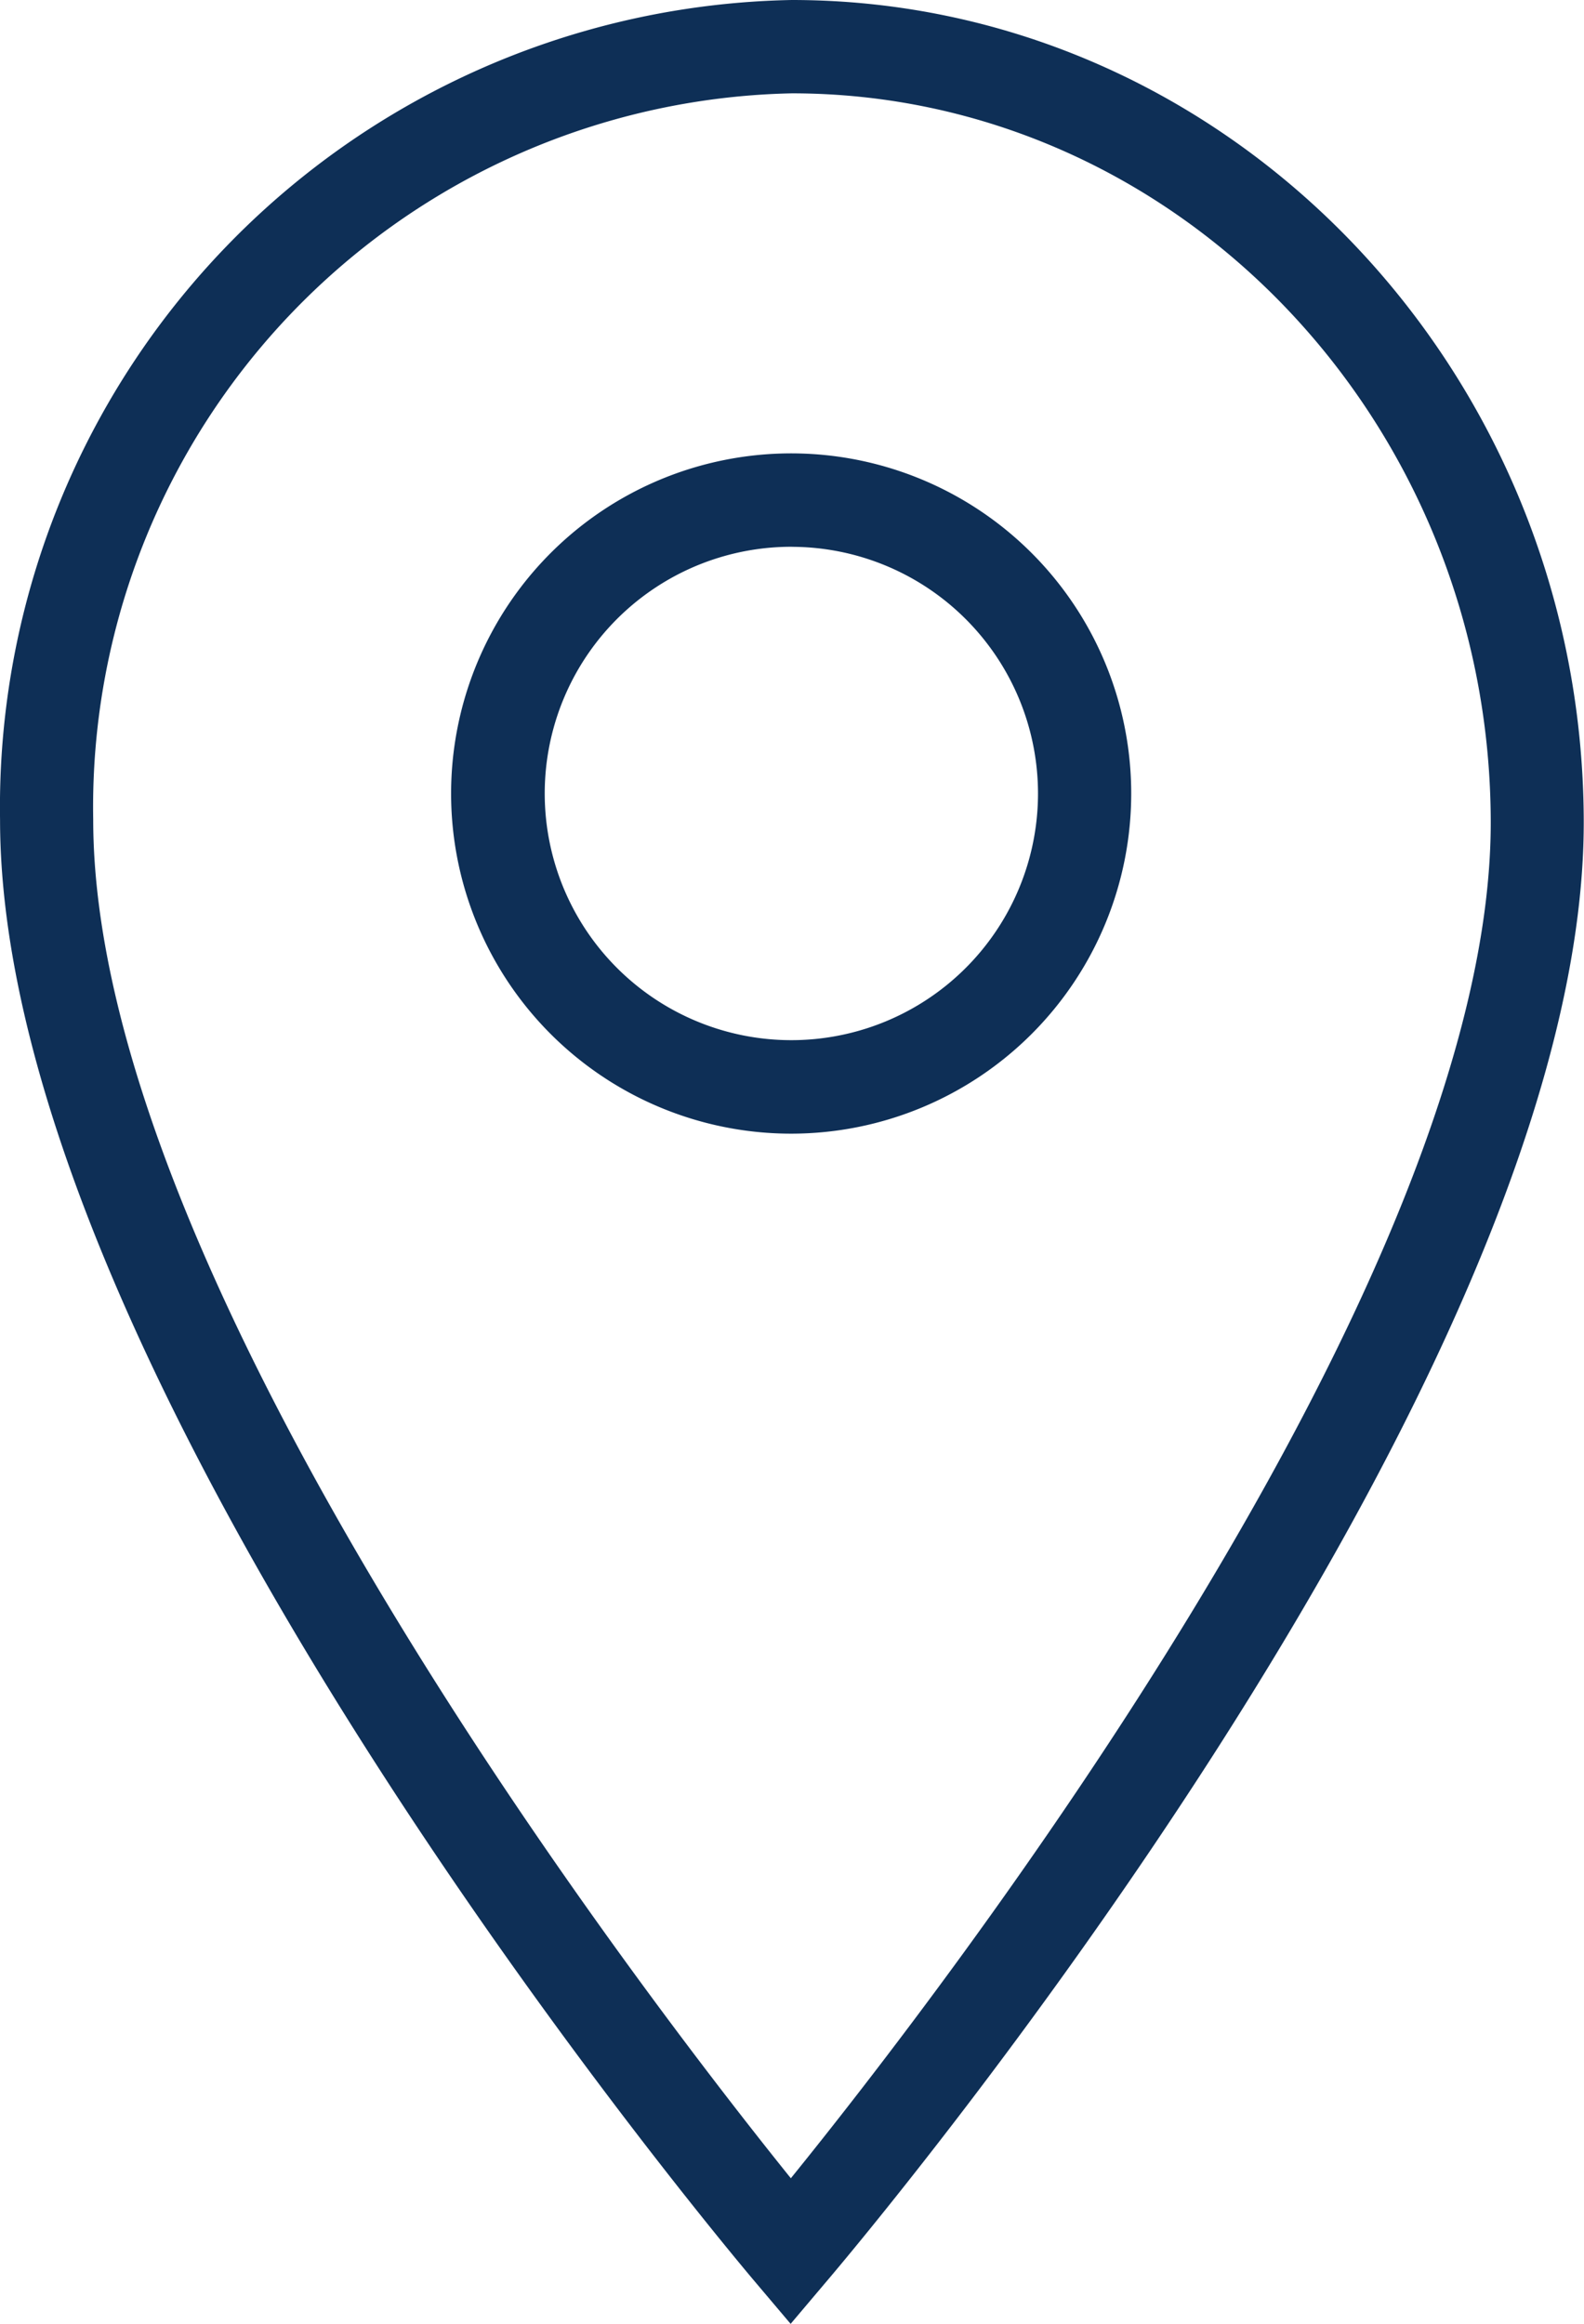 <svg xmlns="http://www.w3.org/2000/svg" width="30.012" height="44.019" viewBox="0 0 30.012 44.019">
  <g id="Group_1394" data-name="Group 1394" transform="translate(-831.002 -1332.856)">
    <path id="Op_component_1" data-name="Op component 1" d="M790,1203.467a6.443,6.443,0,1,1,6.431-6.442A6.444,6.444,0,0,1,790,1203.467Zm0-11.117a4.673,4.673,0,1,0,4.665,4.674A4.675,4.675,0,0,0,790,1192.351Z" transform="translate(56.004 150.863)" fill="#0e2f56"/>
    <path id="Op_component_2" data-name="Op component 2" d="M789.978,1226.012l-.671-.793c-.584-.689-14.308-17.029-14.308-27.7A15.289,15.289,0,0,1,790,1181.993c8.237,0,14.969,6.963,15.005,15.523.047,10.674-13.769,27.015-14.358,27.705Zm.026-42.251a13.522,13.522,0,0,0-13.24,13.758c0,8.732,10.44,22.285,13.218,25.735,2.793-3.447,13.3-17,13.261-25.73C803.211,1189.934,797.271,1183.761,790,1183.761Z" transform="translate(56.004 150.863)" fill="#0e2f56"/>
  </g>
</svg>
